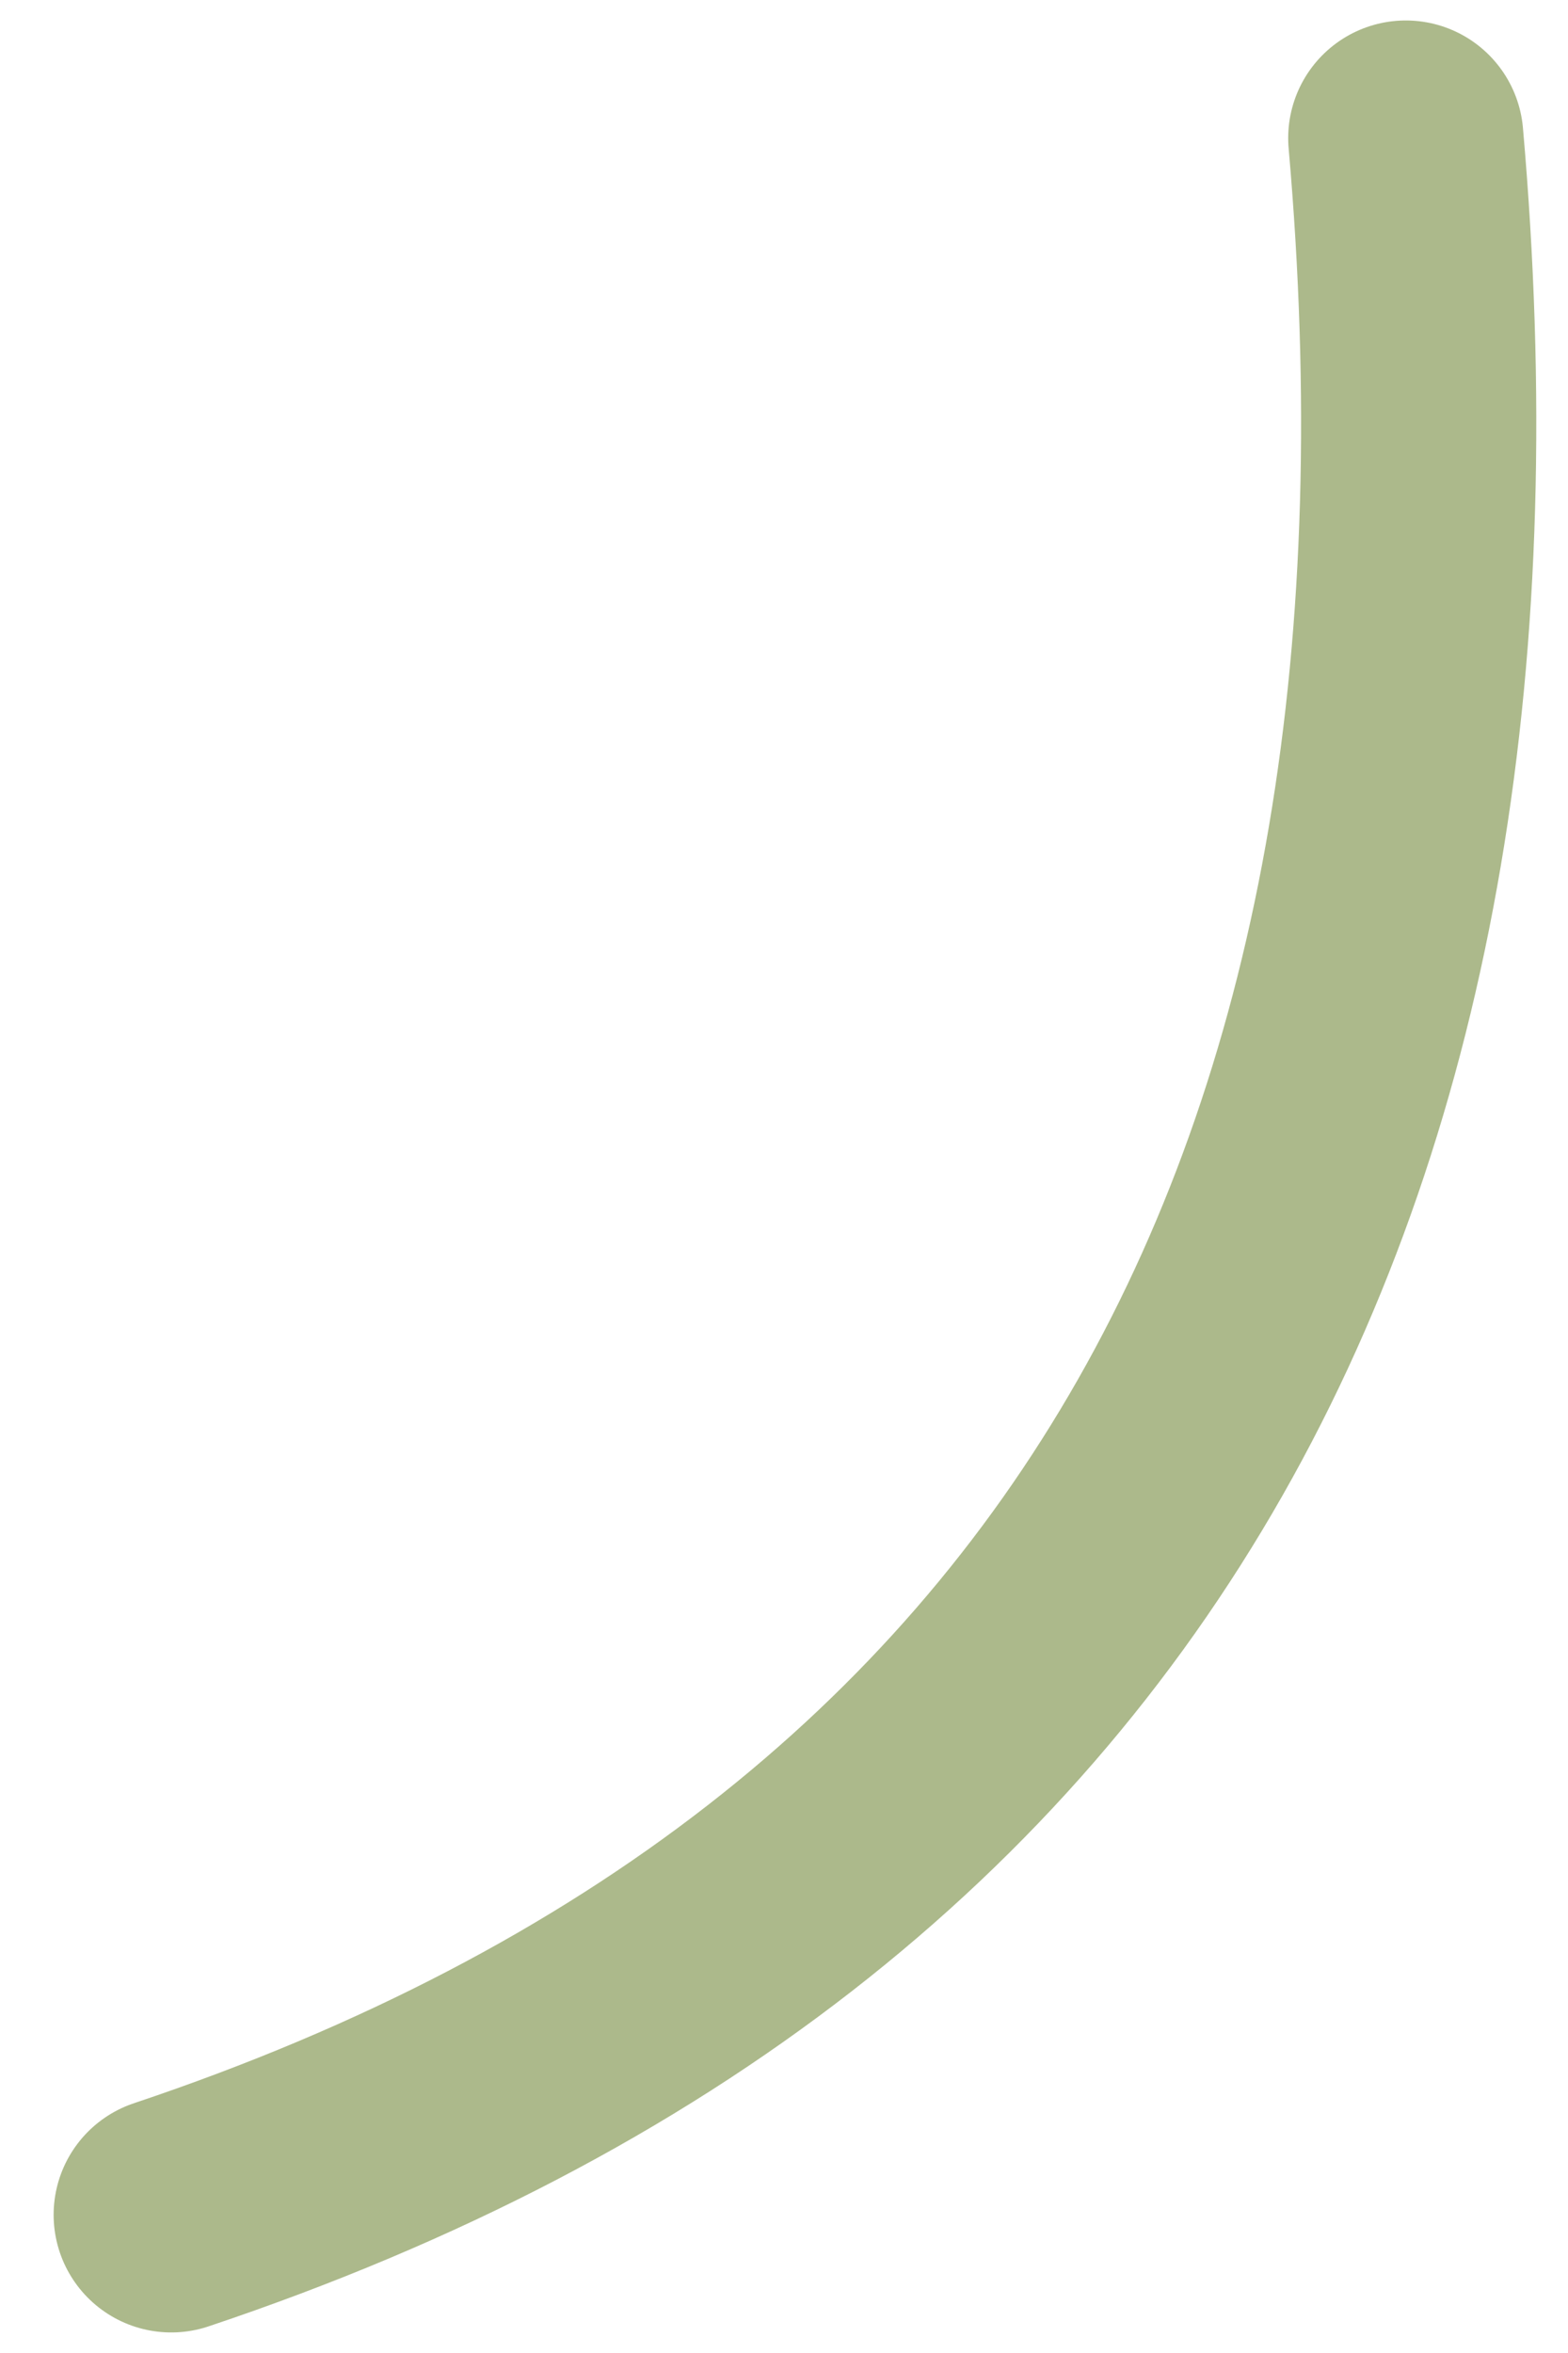 <?xml version="1.0" encoding="UTF-8"?> <svg xmlns="http://www.w3.org/2000/svg" width="20" height="30" viewBox="0 0 20 30" fill="none"><path d="M2.184 28.238C14.374 24.158 19.067 14.711 17.931 1.761" stroke="#ACB98B" stroke-width="3" stroke-linecap="round"></path></svg> 